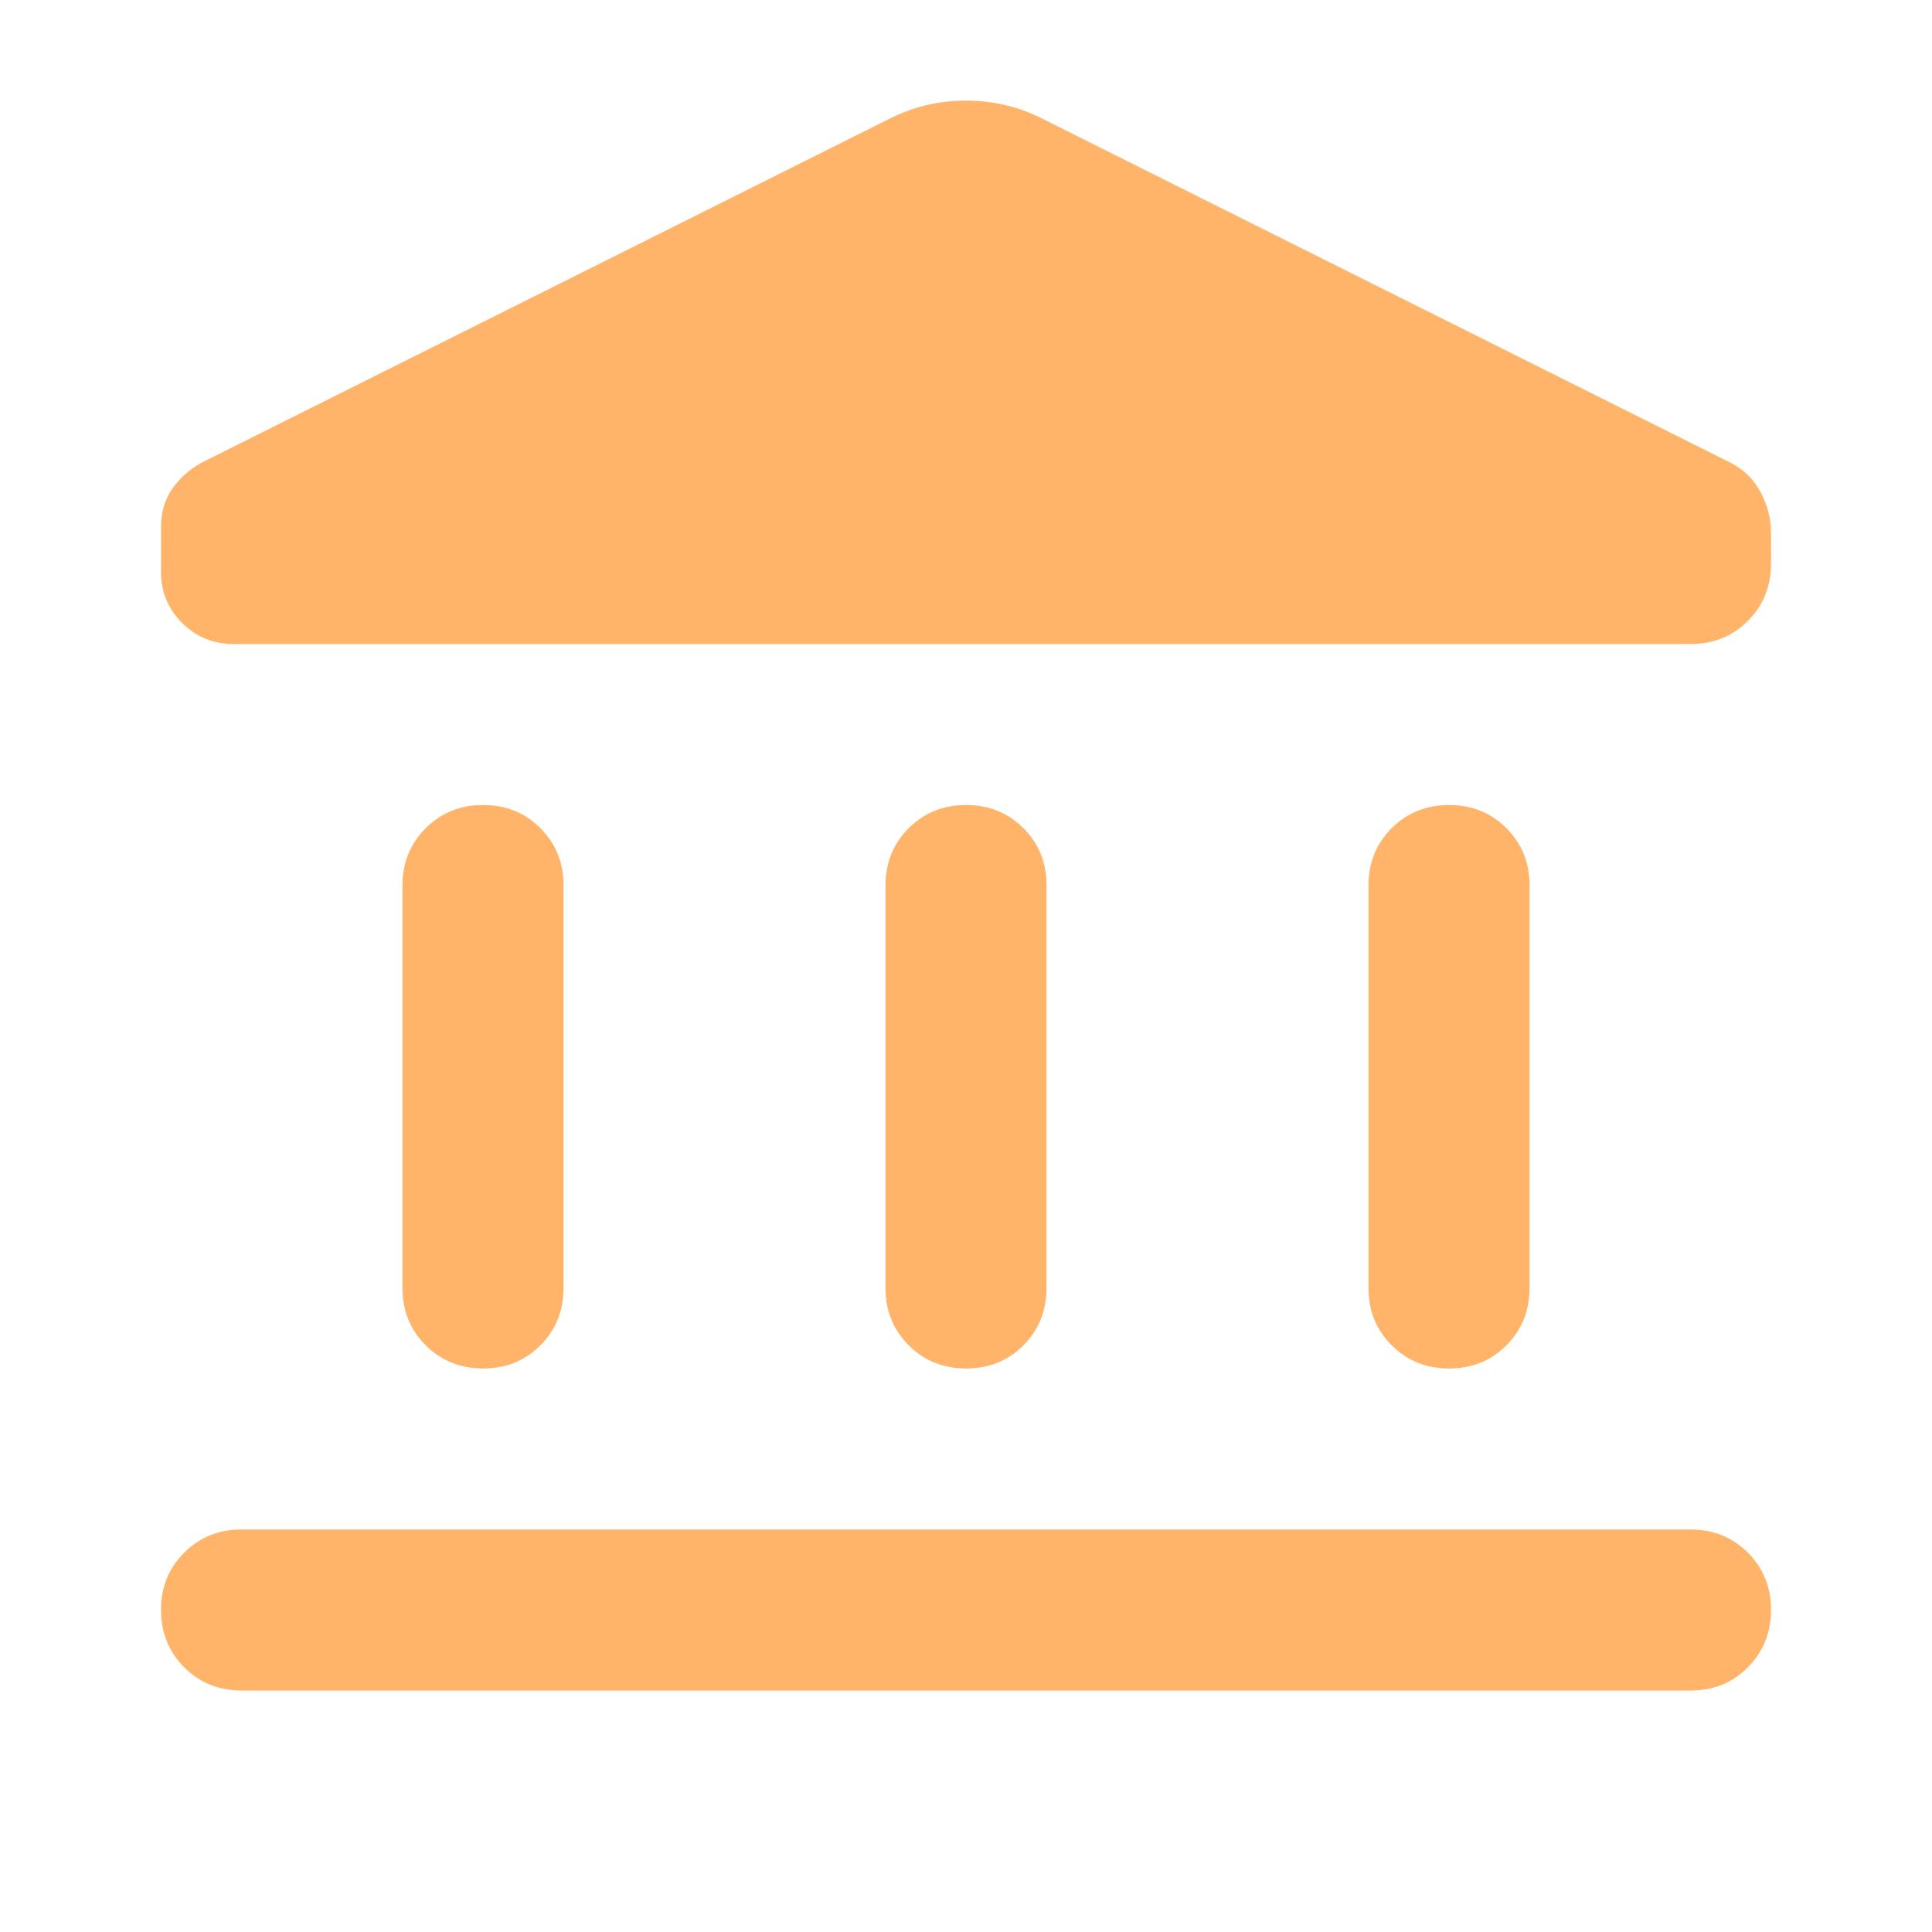 <svg width="76" height="76" viewBox="0 0 76 76" fill="none" xmlns="http://www.w3.org/2000/svg">
<path d="M15.833 50.667V34.833C15.833 33.936 16.137 33.185 16.745 32.579C17.353 31.973 18.105 31.669 19 31.667C19.895 31.665 20.648 31.969 21.258 32.579C21.868 33.189 22.171 33.94 22.167 34.833V50.667C22.167 51.564 21.863 52.316 21.255 52.925C20.647 53.532 19.895 53.836 19 53.833C18.105 53.831 17.353 53.527 16.745 52.921C16.137 52.316 15.833 51.564 15.833 50.667ZM34.833 50.667V34.833C34.833 33.936 35.137 33.185 35.745 32.579C36.353 31.973 37.105 31.669 38 31.667C38.895 31.665 39.648 31.969 40.258 32.579C40.868 33.189 41.171 33.94 41.167 34.833V50.667C41.167 51.564 40.863 52.316 40.255 52.925C39.647 53.532 38.895 53.836 38 53.833C37.105 53.831 36.353 53.527 35.745 52.921C35.137 52.316 34.833 51.564 34.833 50.667ZM9.5 66.5C8.603 66.5 7.851 66.196 7.245 65.588C6.639 64.98 6.335 64.228 6.333 63.333C6.331 62.438 6.635 61.687 7.245 61.079C7.855 60.471 8.607 60.167 9.5 60.167H66.5C67.397 60.167 68.15 60.471 68.758 61.079C69.366 61.687 69.669 62.438 69.667 63.333C69.665 64.228 69.361 64.981 68.755 65.591C68.149 66.201 67.397 66.504 66.5 66.5H9.5ZM53.833 50.667V34.833C53.833 33.936 54.137 33.185 54.745 32.579C55.353 31.973 56.105 31.669 57 31.667C57.895 31.665 58.648 31.969 59.258 32.579C59.868 33.189 60.171 33.94 60.167 34.833V50.667C60.167 51.564 59.863 52.316 59.255 52.925C58.647 53.532 57.895 53.836 57 53.833C56.105 53.831 55.353 53.527 54.745 52.921C54.137 52.316 53.833 51.564 53.833 50.667ZM66.5 25.333H9.183C8.392 25.333 7.718 25.057 7.163 24.504C6.608 23.951 6.331 23.277 6.333 22.483V20.742C6.333 20.161 6.479 19.66 6.77 19.238C7.062 18.815 7.444 18.472 7.917 18.208L35.15 4.592C36.047 4.169 36.997 3.958 38 3.958C39.003 3.958 39.953 4.169 40.85 4.592L67.925 18.129C68.506 18.393 68.942 18.789 69.233 19.317C69.524 19.845 69.669 20.399 69.667 20.979V22.167C69.667 23.064 69.364 23.817 68.758 24.424C68.152 25.032 67.399 25.335 66.5 25.333Z" fill="#FFB469"/>
</svg>
